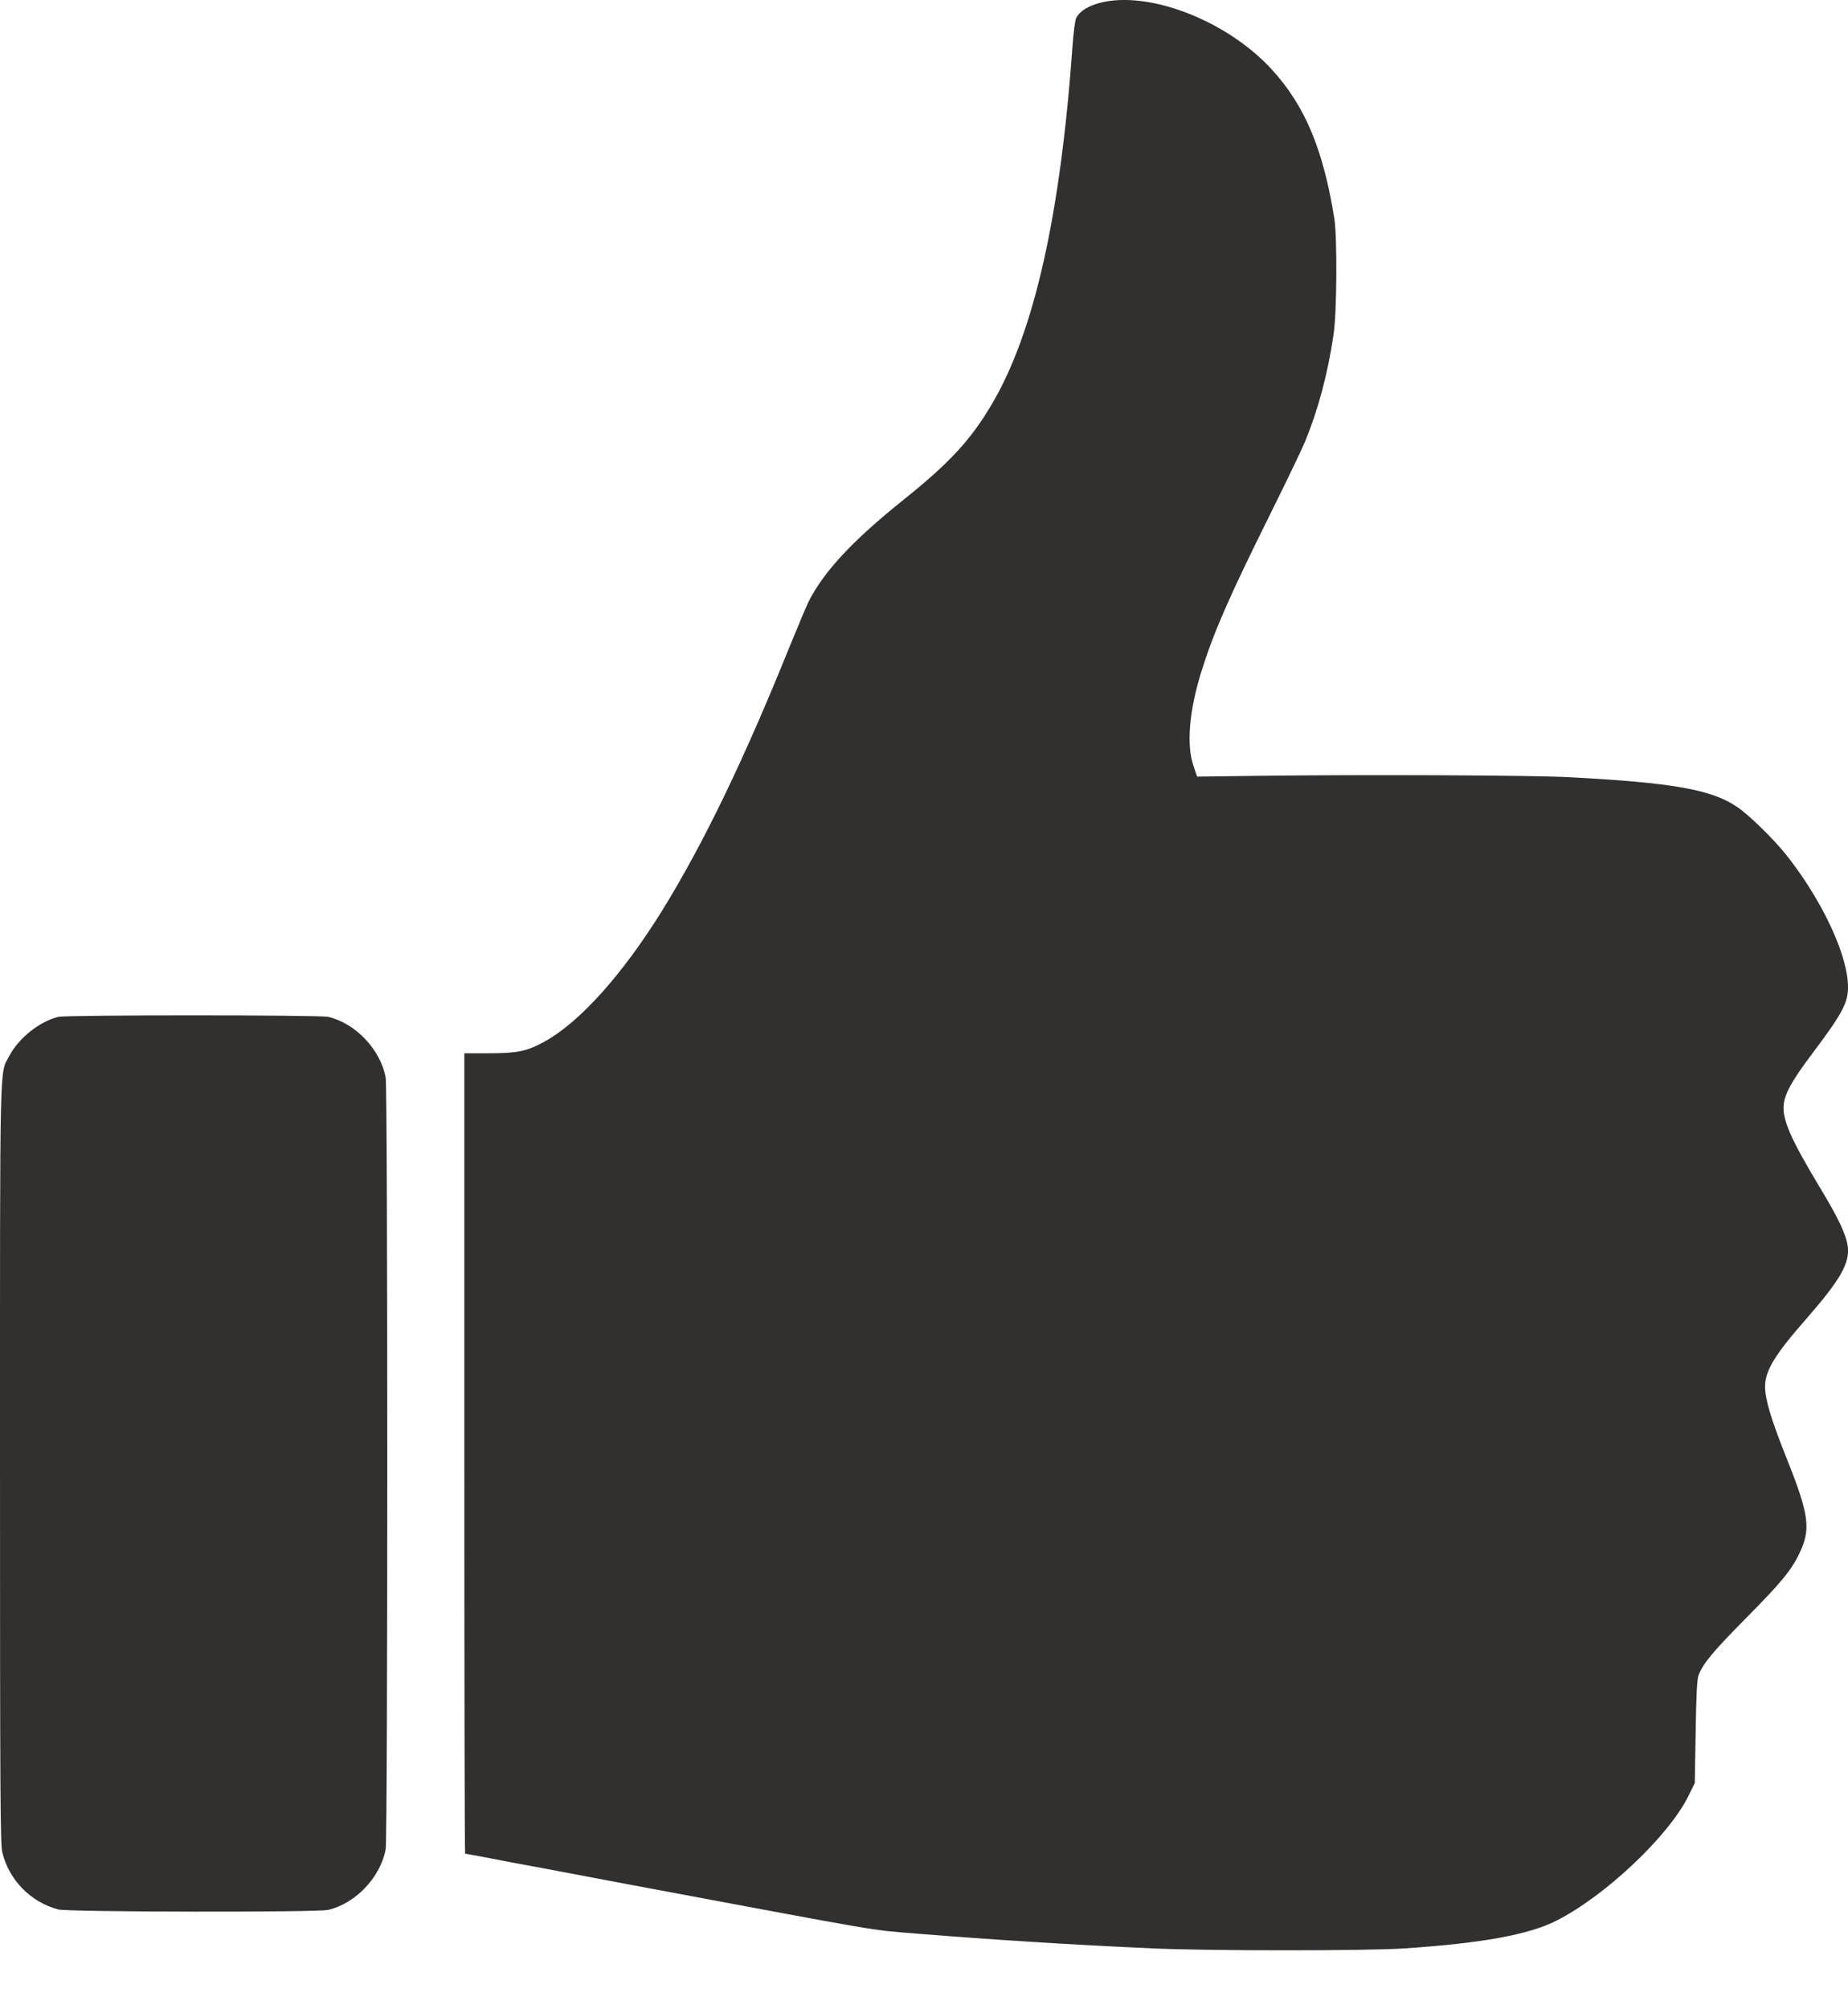 <svg width="23" height="25" viewBox="0 0 23 25" fill="none" xmlns="http://www.w3.org/2000/svg">
<path d="M13.687 0.036C13.538 0.076 13.437 0.141 13.395 0.222C13.38 0.253 13.361 0.399 13.348 0.577C13.198 2.681 12.872 4.13 12.349 5.021C12.083 5.473 11.823 5.755 11.248 6.216C10.607 6.73 10.254 7.11 10.063 7.487C10.035 7.544 9.928 7.8 9.823 8.056C9.258 9.456 8.759 10.488 8.249 11.317C7.75 12.123 7.217 12.718 6.775 12.961C6.557 13.081 6.436 13.105 6.088 13.105H5.779V18.084C5.779 20.823 5.783 23.064 5.789 23.064C5.794 23.064 5.905 23.084 6.037 23.109C6.171 23.136 6.509 23.2 6.79 23.251C7.072 23.304 7.53 23.39 7.806 23.443C11.089 24.057 10.796 24.008 11.415 24.059C12.328 24.133 13.35 24.198 14.363 24.243C15.057 24.274 16.994 24.274 17.469 24.243C18.438 24.179 19.024 24.073 19.37 23.898C19.98 23.589 20.767 22.845 21.014 22.346L21.093 22.185L21.104 21.548C21.111 21.081 21.121 20.894 21.14 20.844C21.194 20.7 21.317 20.552 21.714 20.15C22.158 19.702 22.29 19.545 22.391 19.336C22.542 19.027 22.519 18.851 22.231 18.132C22.041 17.654 21.968 17.411 21.968 17.252C21.968 17.056 22.088 16.857 22.476 16.415C22.907 15.922 23.026 15.715 22.996 15.503C22.977 15.361 22.879 15.154 22.659 14.79C22.278 14.158 22.177 13.921 22.201 13.733C22.22 13.595 22.307 13.441 22.544 13.124C22.964 12.565 23.018 12.455 22.996 12.202C22.96 11.798 22.64 11.148 22.226 10.63C22.07 10.435 21.765 10.137 21.62 10.04C21.302 9.824 20.827 9.739 19.53 9.67C19.075 9.646 17.019 9.636 15.671 9.653L14.899 9.663L14.854 9.53C14.764 9.268 14.8 8.843 14.954 8.35C15.107 7.864 15.291 7.44 15.801 6.413C16.003 6.006 16.204 5.59 16.245 5.488C16.405 5.099 16.524 4.657 16.597 4.164C16.639 3.898 16.644 2.956 16.607 2.72C16.469 1.859 16.243 1.317 15.829 0.865C15.272 0.256 14.293 -0.123 13.687 0.036Z" fill="#31302F"/>
<path d="M0.727 12.652C0.495 12.707 0.232 12.916 0.117 13.136C-0.007 13.377 8.80018e-05 13.012 8.80018e-05 18.208C8.80018e-05 22.345 0.004 22.936 0.028 23.043C0.109 23.388 0.38 23.667 0.725 23.758C0.845 23.79 3.948 23.796 4.085 23.763C4.426 23.684 4.736 23.356 4.8 23.009C4.827 22.868 4.827 13.547 4.8 13.407C4.736 13.06 4.426 12.732 4.085 12.652C3.978 12.627 0.832 12.627 0.727 12.652Z" fill="#31302F"/>
</svg>
